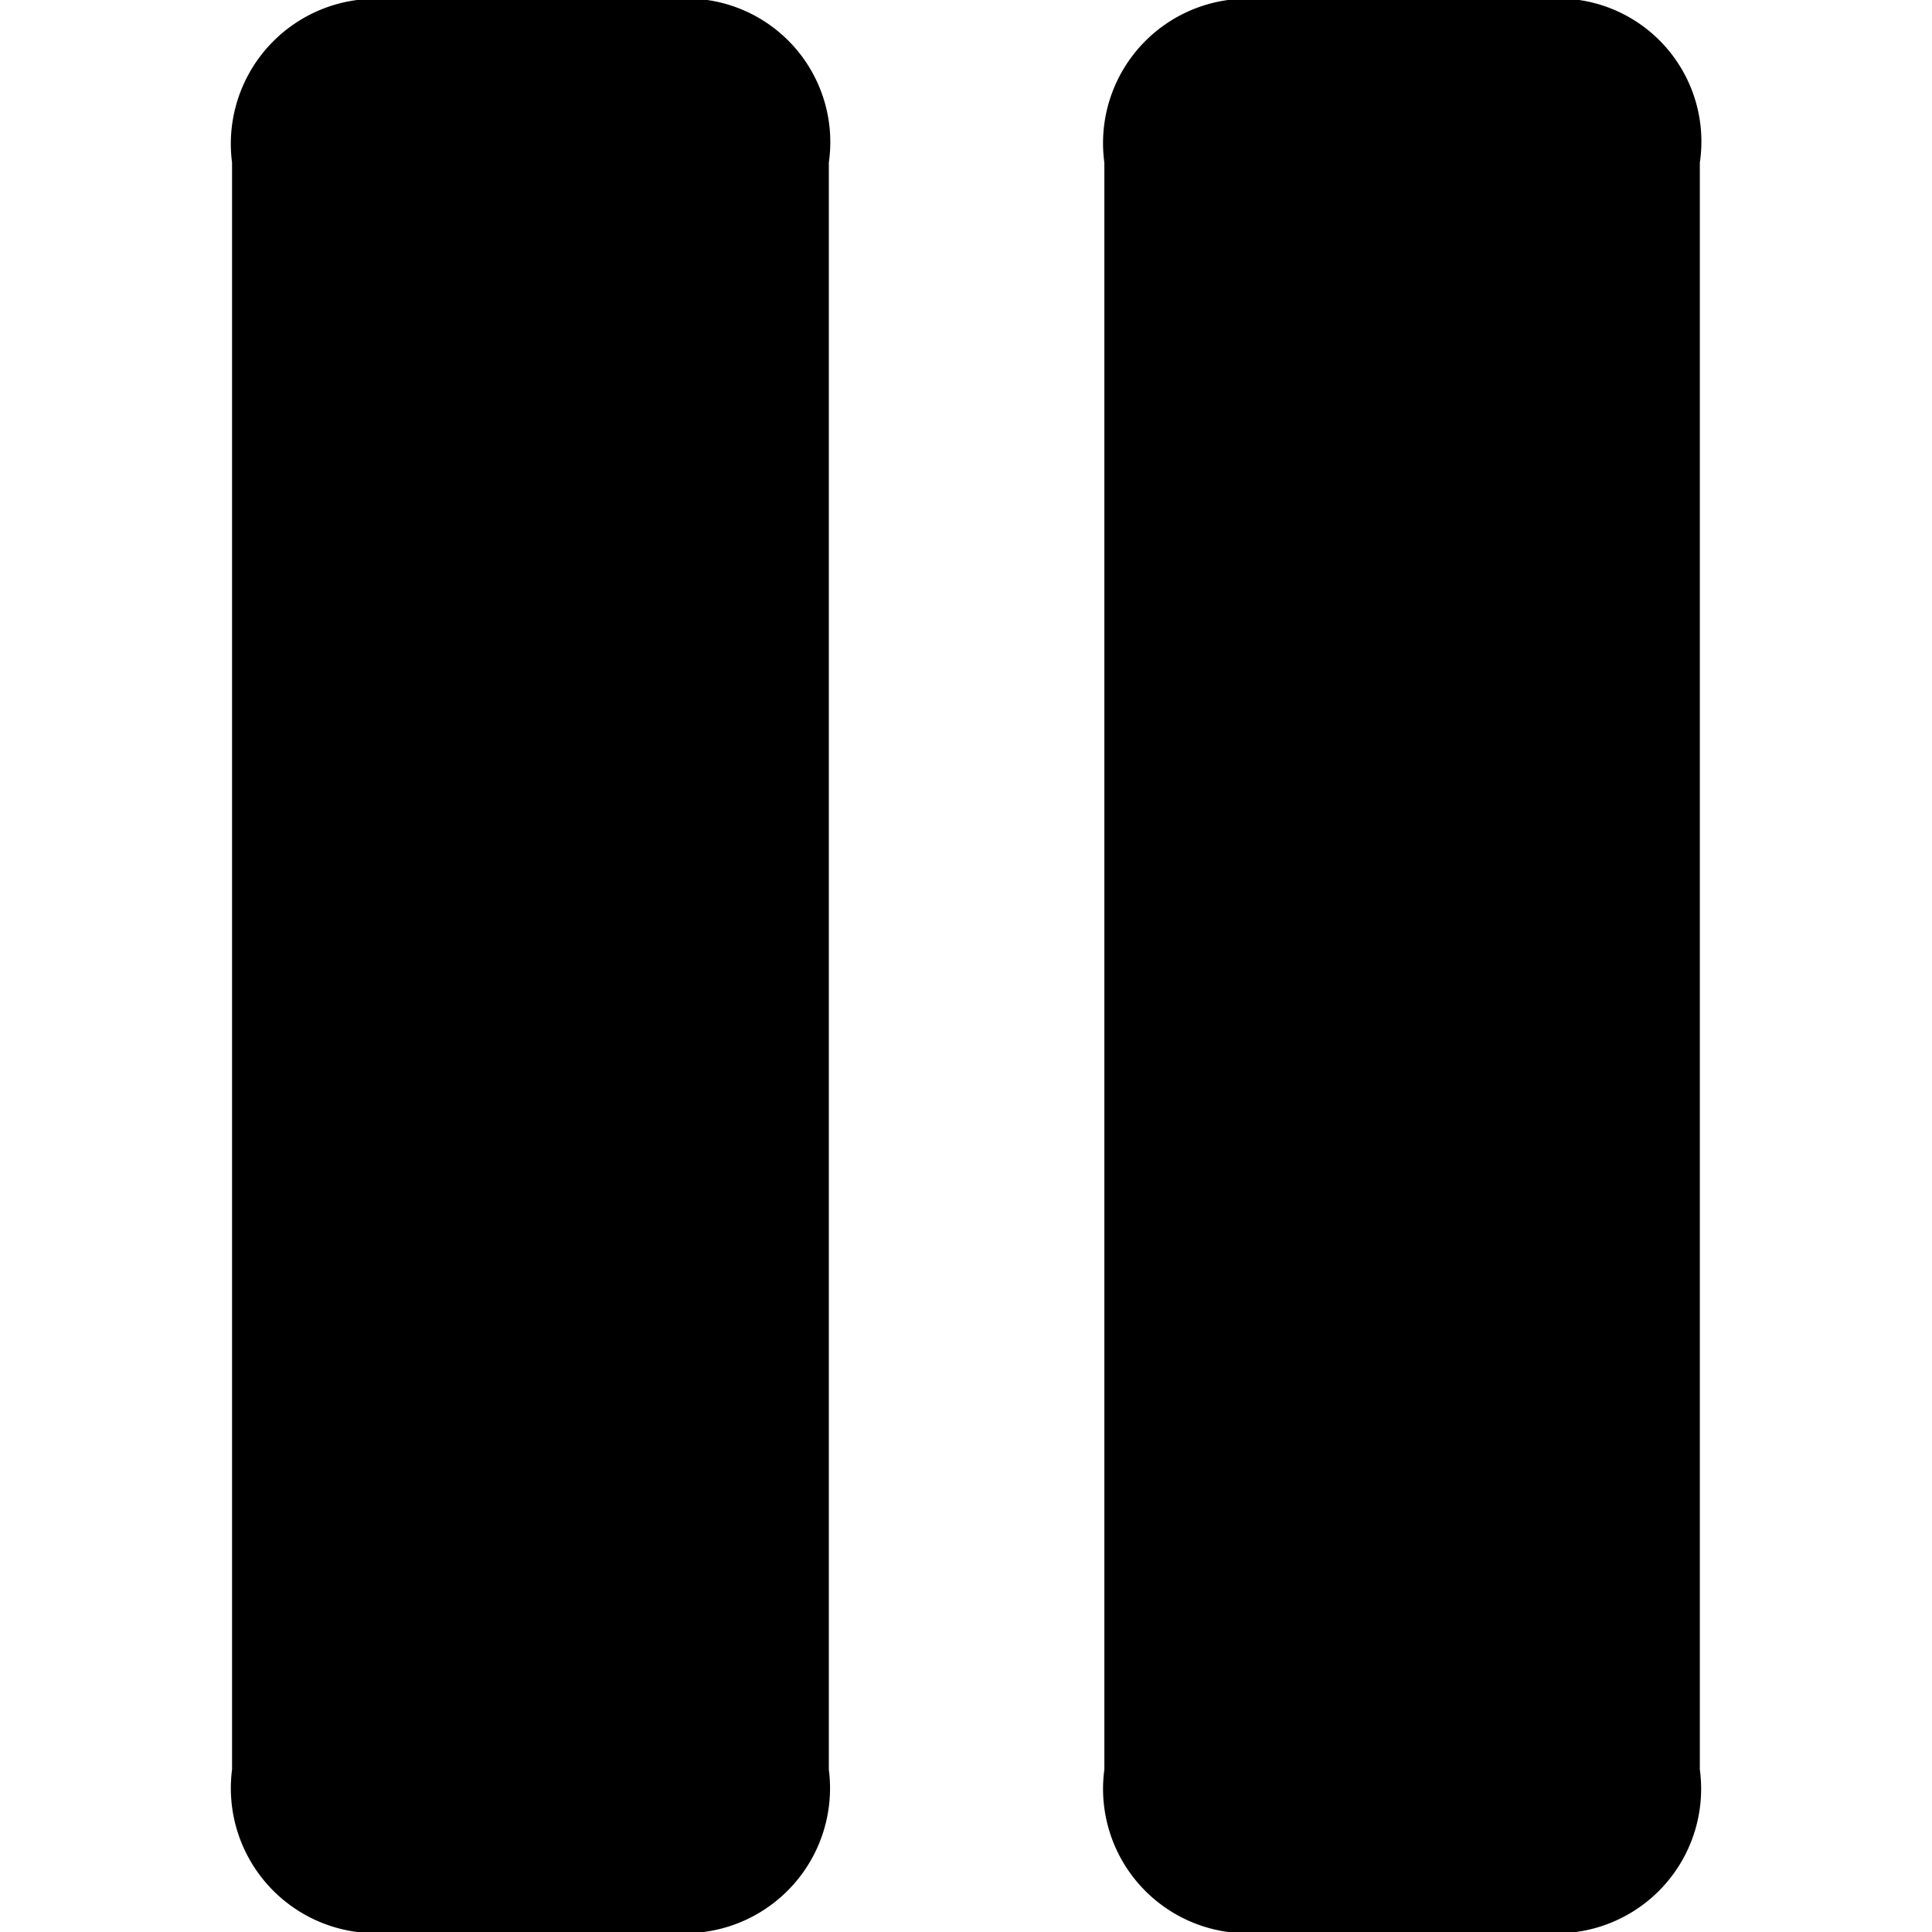 <svg xmlns="http://www.w3.org/2000/svg" width="18" height="18" viewBox="0 0 18 18">
  <g id="Group_108" data-name="Group 108" transform="translate(-6503 1038)">
    <rect id="Rectangle_56" data-name="Rectangle 56" width="18" height="18" transform="translate(6503 -1038)" fill="none"/>
    <path id="pause3" d="M9.039,23.52a1.351,1.351,0,0,1-1.514-1.514V7.035A1.351,1.351,0,0,1,9.039,5.52h2.532a1.337,1.337,0,0,1,1.514,1.514V22.006a1.351,1.351,0,0,1-1.514,1.514Zm8.127,0a1.346,1.346,0,0,1-1.514-1.514V7.035A1.346,1.346,0,0,1,17.167,5.52h2.52A1.333,1.333,0,0,1,21.2,7.035V22.006a1.346,1.346,0,0,1-1.514,1.514Z" transform="translate(6497.637 -1043.52)"/>
  </g>
</svg>
